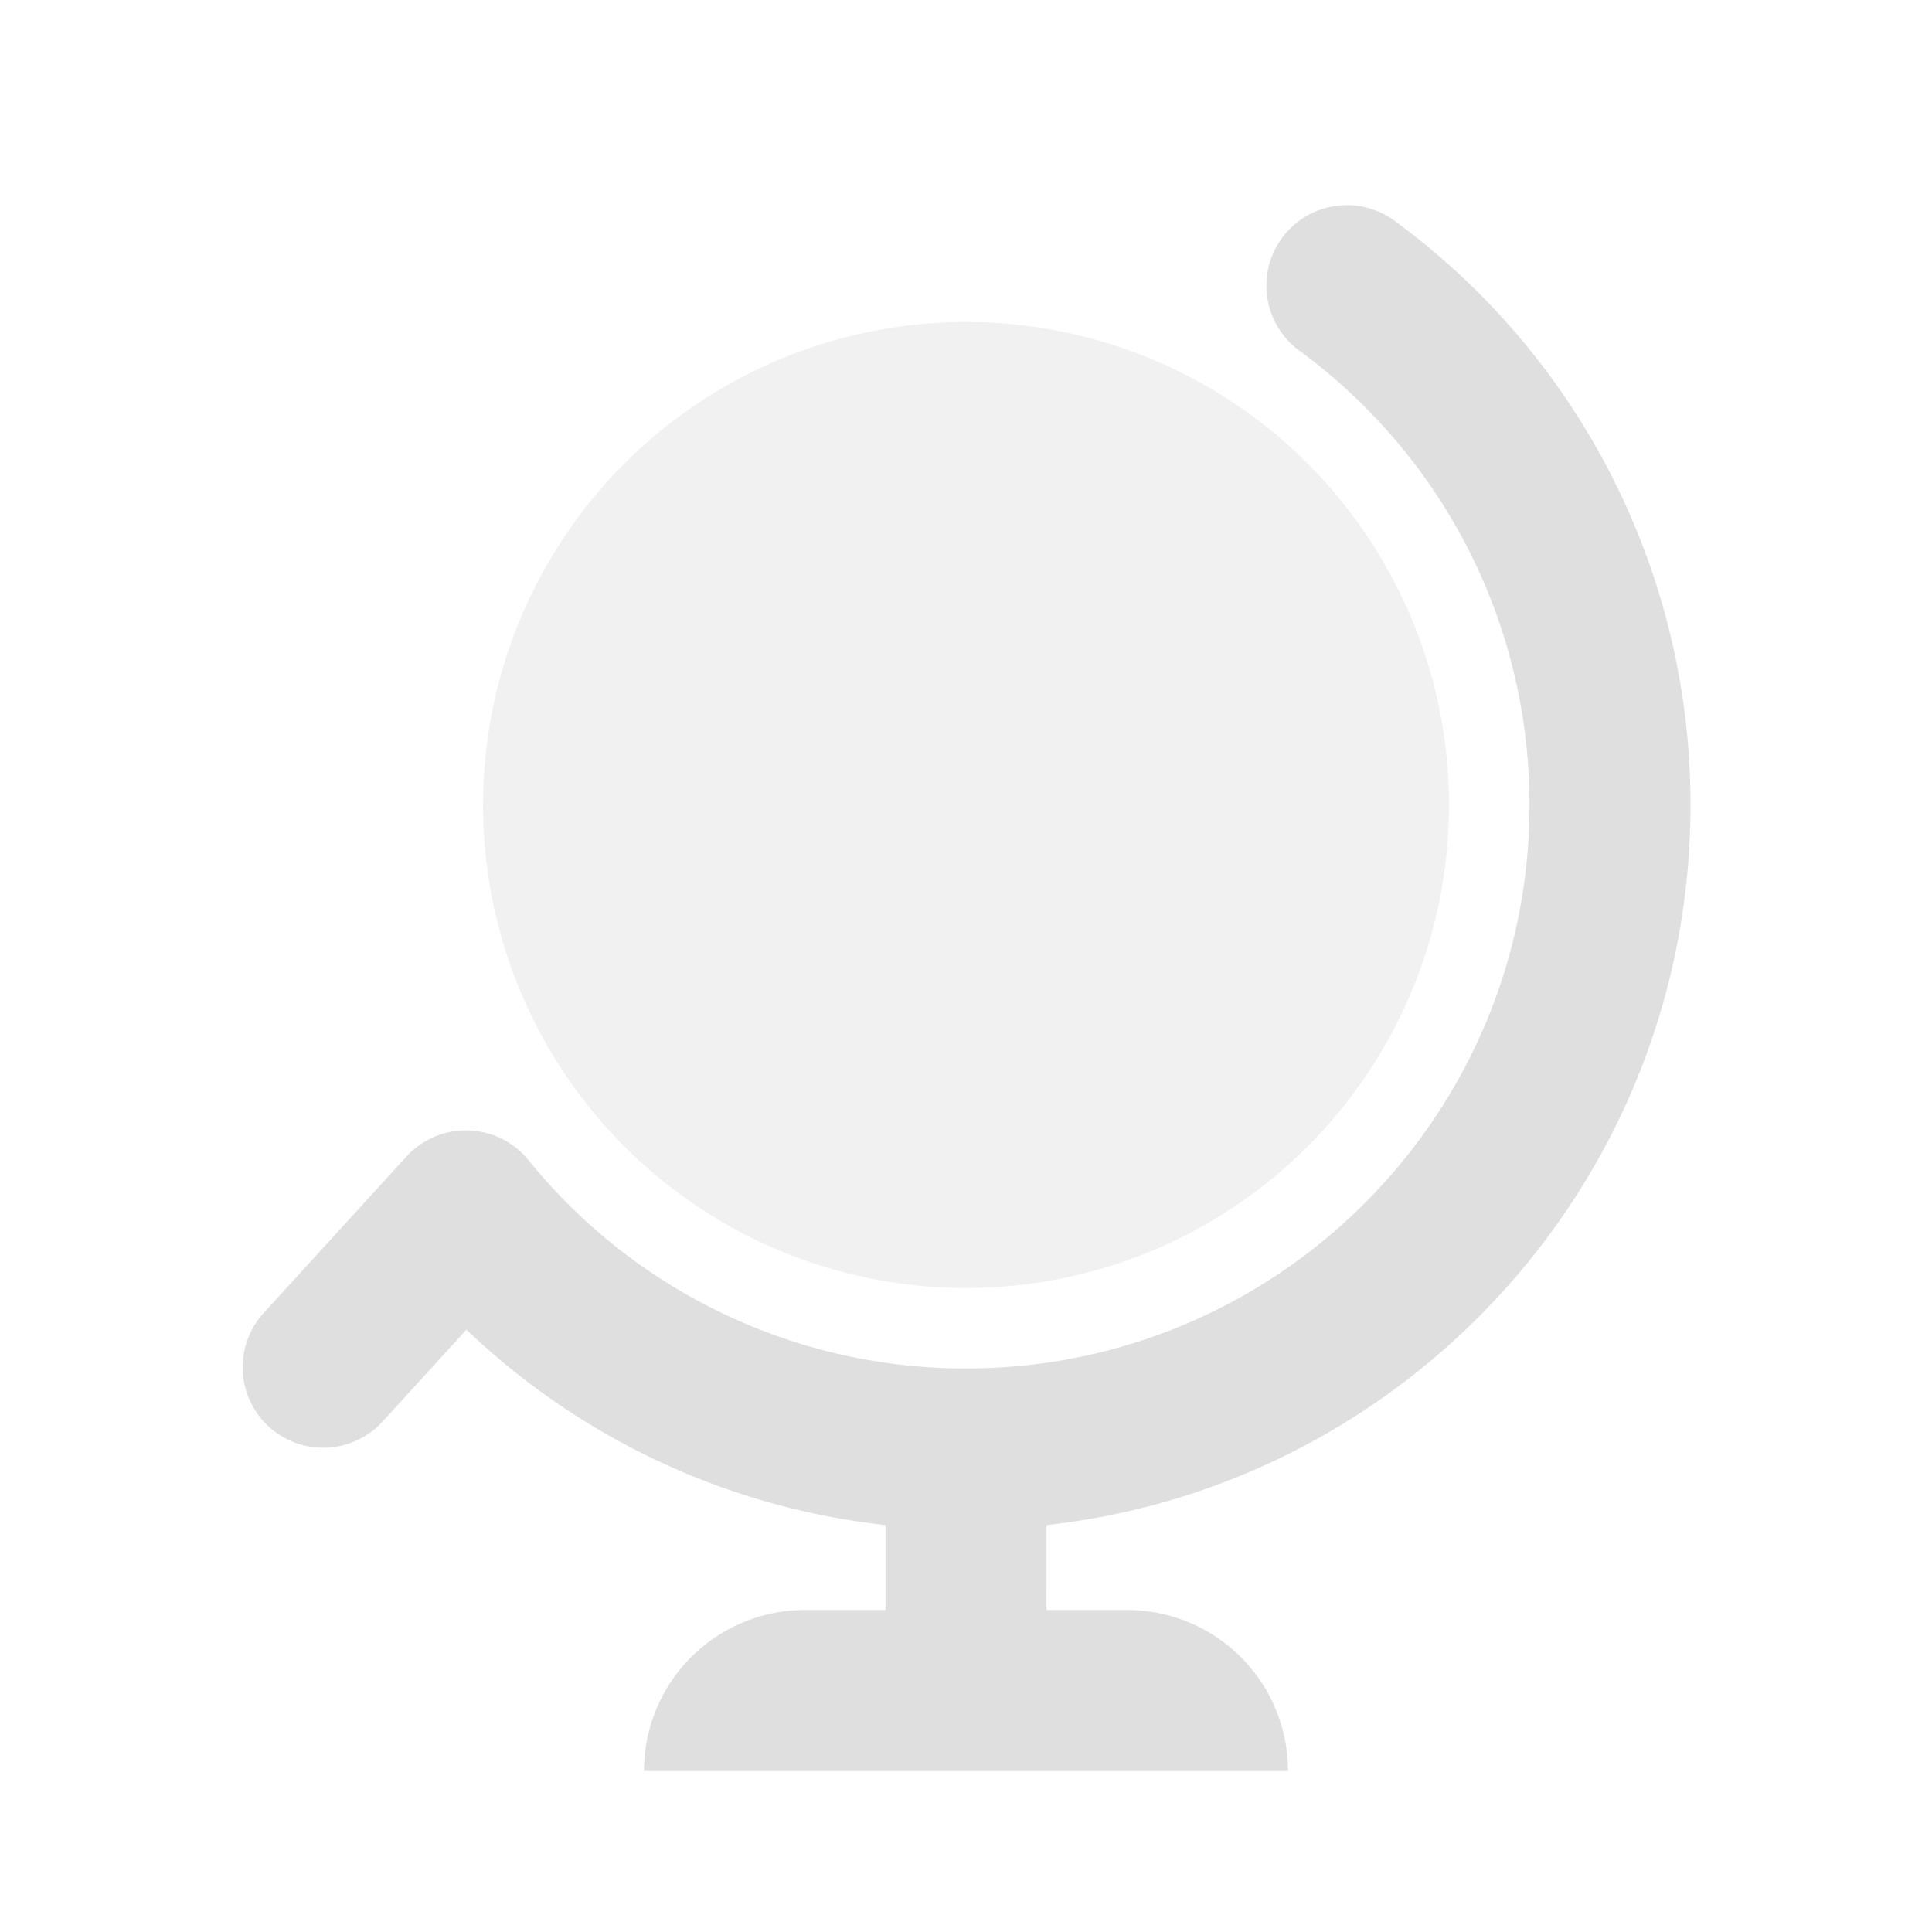 <svg width="40" height="40" viewBox="0 0 40 40" xmlns="http://www.w3.org/2000/svg">
    <g fill="none" fill-rule="evenodd">
        <path d="M0 0h40v40H0z"/>
        <path d="M28.834 4.543A14.979 14.979 0 0 1 35 16.667c0 7.72-5.833 14.079-13.333 14.908l-.001 1.758h1.667a3.333 3.333 0 0 1 3.329 3.15l.005.184H13.333a3.333 3.333 0 0 1 3.334-3.334h1.666v-1.758a14.953 14.953 0 0 1-8.677-4.045l-1.758 1.927a1.667 1.667 0 0 1-2.462-2.247l2.98-3.265a1.667 1.667 0 0 1 2.524.073A11.639 11.639 0 0 0 20 28.333c6.443 0 11.667-5.223 11.667-11.666 0-3.776-1.804-7.247-4.798-9.432a1.667 1.667 0 0 1 1.965-2.692z" fill="#DFDFDF" fill-rule="nonzero"/>
        <circle fill="#DFDFDF" opacity=".44" cx="20" cy="16.667" r="10"/>
    </g>
</svg>
